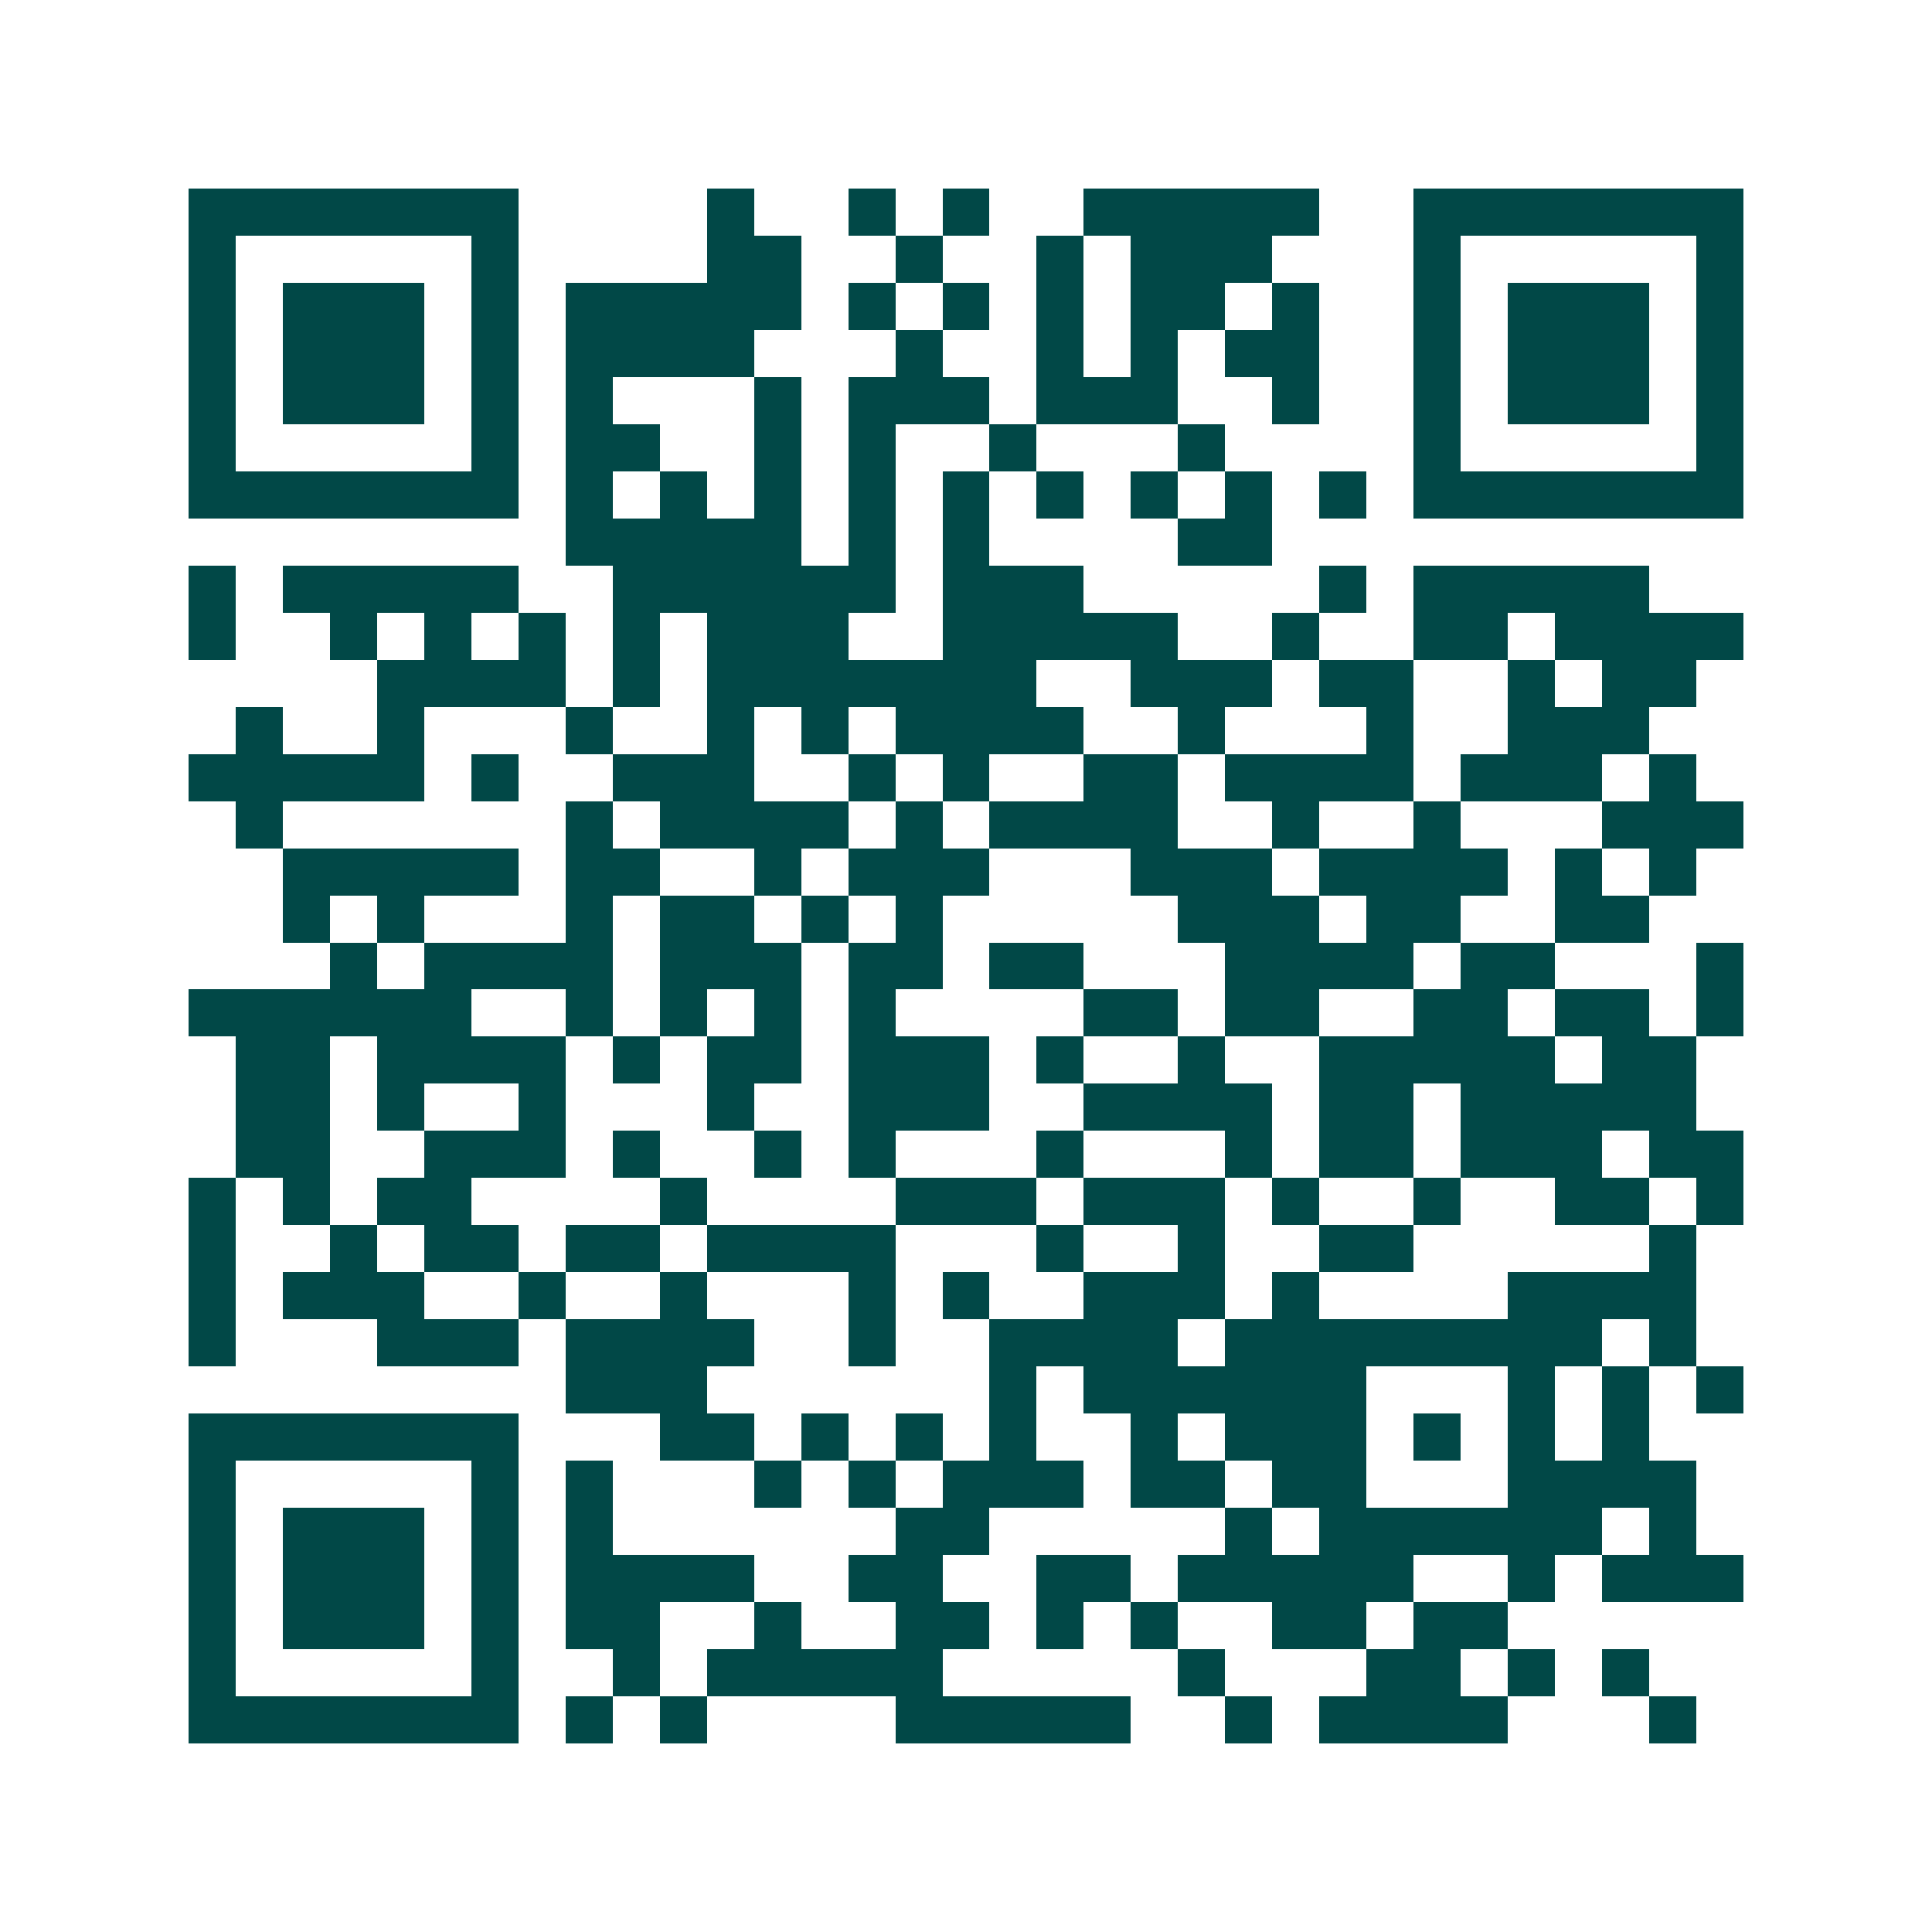 <svg xmlns="http://www.w3.org/2000/svg" width="200" height="200" viewBox="0 0 41 41" shape-rendering="crispEdges"><path fill="#ffffff" d="M0 0h41v41H0z"/><path stroke="#014847" d="M4 4.5h7m4 0h1m2 0h1m1 0h1m2 0h5m2 0h7M4 5.5h1m5 0h1m4 0h2m2 0h1m2 0h1m1 0h3m3 0h1m5 0h1M4 6.5h1m1 0h3m1 0h1m1 0h5m1 0h1m1 0h1m1 0h1m1 0h2m1 0h1m2 0h1m1 0h3m1 0h1M4 7.5h1m1 0h3m1 0h1m1 0h4m3 0h1m2 0h1m1 0h1m1 0h2m2 0h1m1 0h3m1 0h1M4 8.5h1m1 0h3m1 0h1m1 0h1m3 0h1m1 0h3m1 0h3m2 0h1m2 0h1m1 0h3m1 0h1M4 9.5h1m5 0h1m1 0h2m2 0h1m1 0h1m2 0h1m3 0h1m4 0h1m5 0h1M4 10.5h7m1 0h1m1 0h1m1 0h1m1 0h1m1 0h1m1 0h1m1 0h1m1 0h1m1 0h1m1 0h7M12 11.5h5m1 0h1m1 0h1m4 0h2M4 12.5h1m1 0h5m2 0h6m1 0h3m5 0h1m1 0h5M4 13.5h1m2 0h1m1 0h1m1 0h1m1 0h1m1 0h3m2 0h5m2 0h1m2 0h2m1 0h4M8 14.5h4m1 0h1m1 0h7m2 0h3m1 0h2m2 0h1m1 0h2M5 15.5h1m2 0h1m3 0h1m2 0h1m1 0h1m1 0h4m2 0h1m3 0h1m2 0h3M4 16.5h5m1 0h1m2 0h3m2 0h1m1 0h1m2 0h2m1 0h4m1 0h3m1 0h1M5 17.5h1m6 0h1m1 0h4m1 0h1m1 0h4m2 0h1m2 0h1m3 0h3M6 18.5h5m1 0h2m2 0h1m1 0h3m3 0h3m1 0h4m1 0h1m1 0h1M6 19.5h1m1 0h1m3 0h1m1 0h2m1 0h1m1 0h1m5 0h3m1 0h2m2 0h2M7 20.5h1m1 0h4m1 0h3m1 0h2m1 0h2m3 0h4m1 0h2m3 0h1M4 21.5h6m2 0h1m1 0h1m1 0h1m1 0h1m4 0h2m1 0h2m2 0h2m1 0h2m1 0h1M5 22.5h2m1 0h4m1 0h1m1 0h2m1 0h3m1 0h1m2 0h1m2 0h5m1 0h2M5 23.5h2m1 0h1m2 0h1m3 0h1m2 0h3m2 0h4m1 0h2m1 0h5M5 24.5h2m2 0h3m1 0h1m2 0h1m1 0h1m3 0h1m3 0h1m1 0h2m1 0h3m1 0h2M4 25.5h1m1 0h1m1 0h2m4 0h1m4 0h3m1 0h3m1 0h1m2 0h1m2 0h2m1 0h1M4 26.5h1m2 0h1m1 0h2m1 0h2m1 0h4m3 0h1m2 0h1m2 0h2m5 0h1M4 27.5h1m1 0h3m2 0h1m2 0h1m3 0h1m1 0h1m2 0h3m1 0h1m4 0h4M4 28.5h1m3 0h3m1 0h4m2 0h1m2 0h4m1 0h8m1 0h1M12 29.5h3m6 0h1m1 0h6m3 0h1m1 0h1m1 0h1M4 30.5h7m3 0h2m1 0h1m1 0h1m1 0h1m2 0h1m1 0h3m1 0h1m1 0h1m1 0h1M4 31.5h1m5 0h1m1 0h1m3 0h1m1 0h1m1 0h3m1 0h2m1 0h2m3 0h4M4 32.5h1m1 0h3m1 0h1m1 0h1m6 0h2m5 0h1m1 0h6m1 0h1M4 33.5h1m1 0h3m1 0h1m1 0h4m2 0h2m2 0h2m1 0h5m2 0h1m1 0h3M4 34.5h1m1 0h3m1 0h1m1 0h2m2 0h1m2 0h2m1 0h1m1 0h1m2 0h2m1 0h2M4 35.5h1m5 0h1m2 0h1m1 0h5m5 0h1m3 0h2m1 0h1m1 0h1M4 36.5h7m1 0h1m1 0h1m4 0h5m2 0h1m1 0h4m3 0h1"/></svg>
